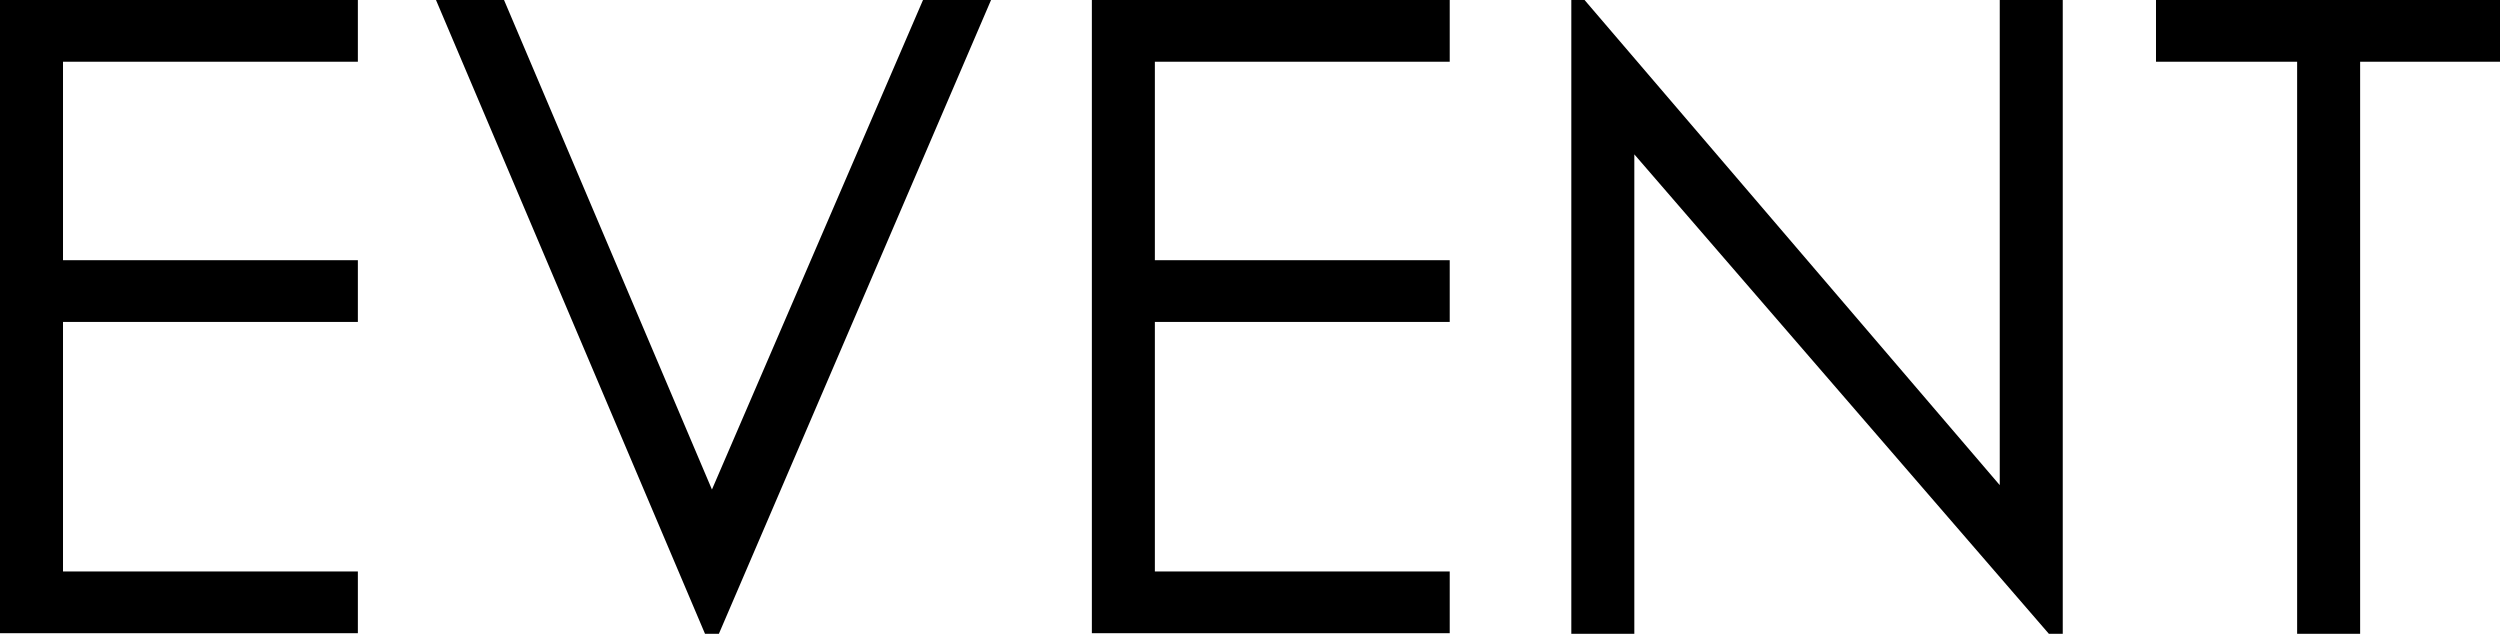 <?xml version="1.0" encoding="UTF-8"?><svg id="_レイヤー_2" xmlns="http://www.w3.org/2000/svg" viewBox="0 0 39.68 10.06"><defs><style>.cls-1{stroke-width:0px;}</style></defs><g id="_メニュー"><path class="cls-1" d="m0,0h5.68v.98H1v3.15h4.68v.98H1v3.96h4.68v.98H0V0Z"/><path class="cls-1" d="m6.92,0h1.08l3.3,7.77L14.65,0h1.08l-4.32,10.06h-.22L6.92,0Z"/><path class="cls-1" d="m17.33,0h5.68v.98h-4.68v3.15h4.68v.98h-4.68v3.96h4.68v.98h-5.68V0Z"/><path class="cls-1" d="m24.94,10.06V0h.21l6.59,7.7V0h1v10.06h-.22l-6.58-7.61v7.61h-1Z"/><path class="cls-1" d="m34.22.98v-.98h5.46v.98h-2.22v9.08h-1V.98h-2.24Z"/></g></svg>